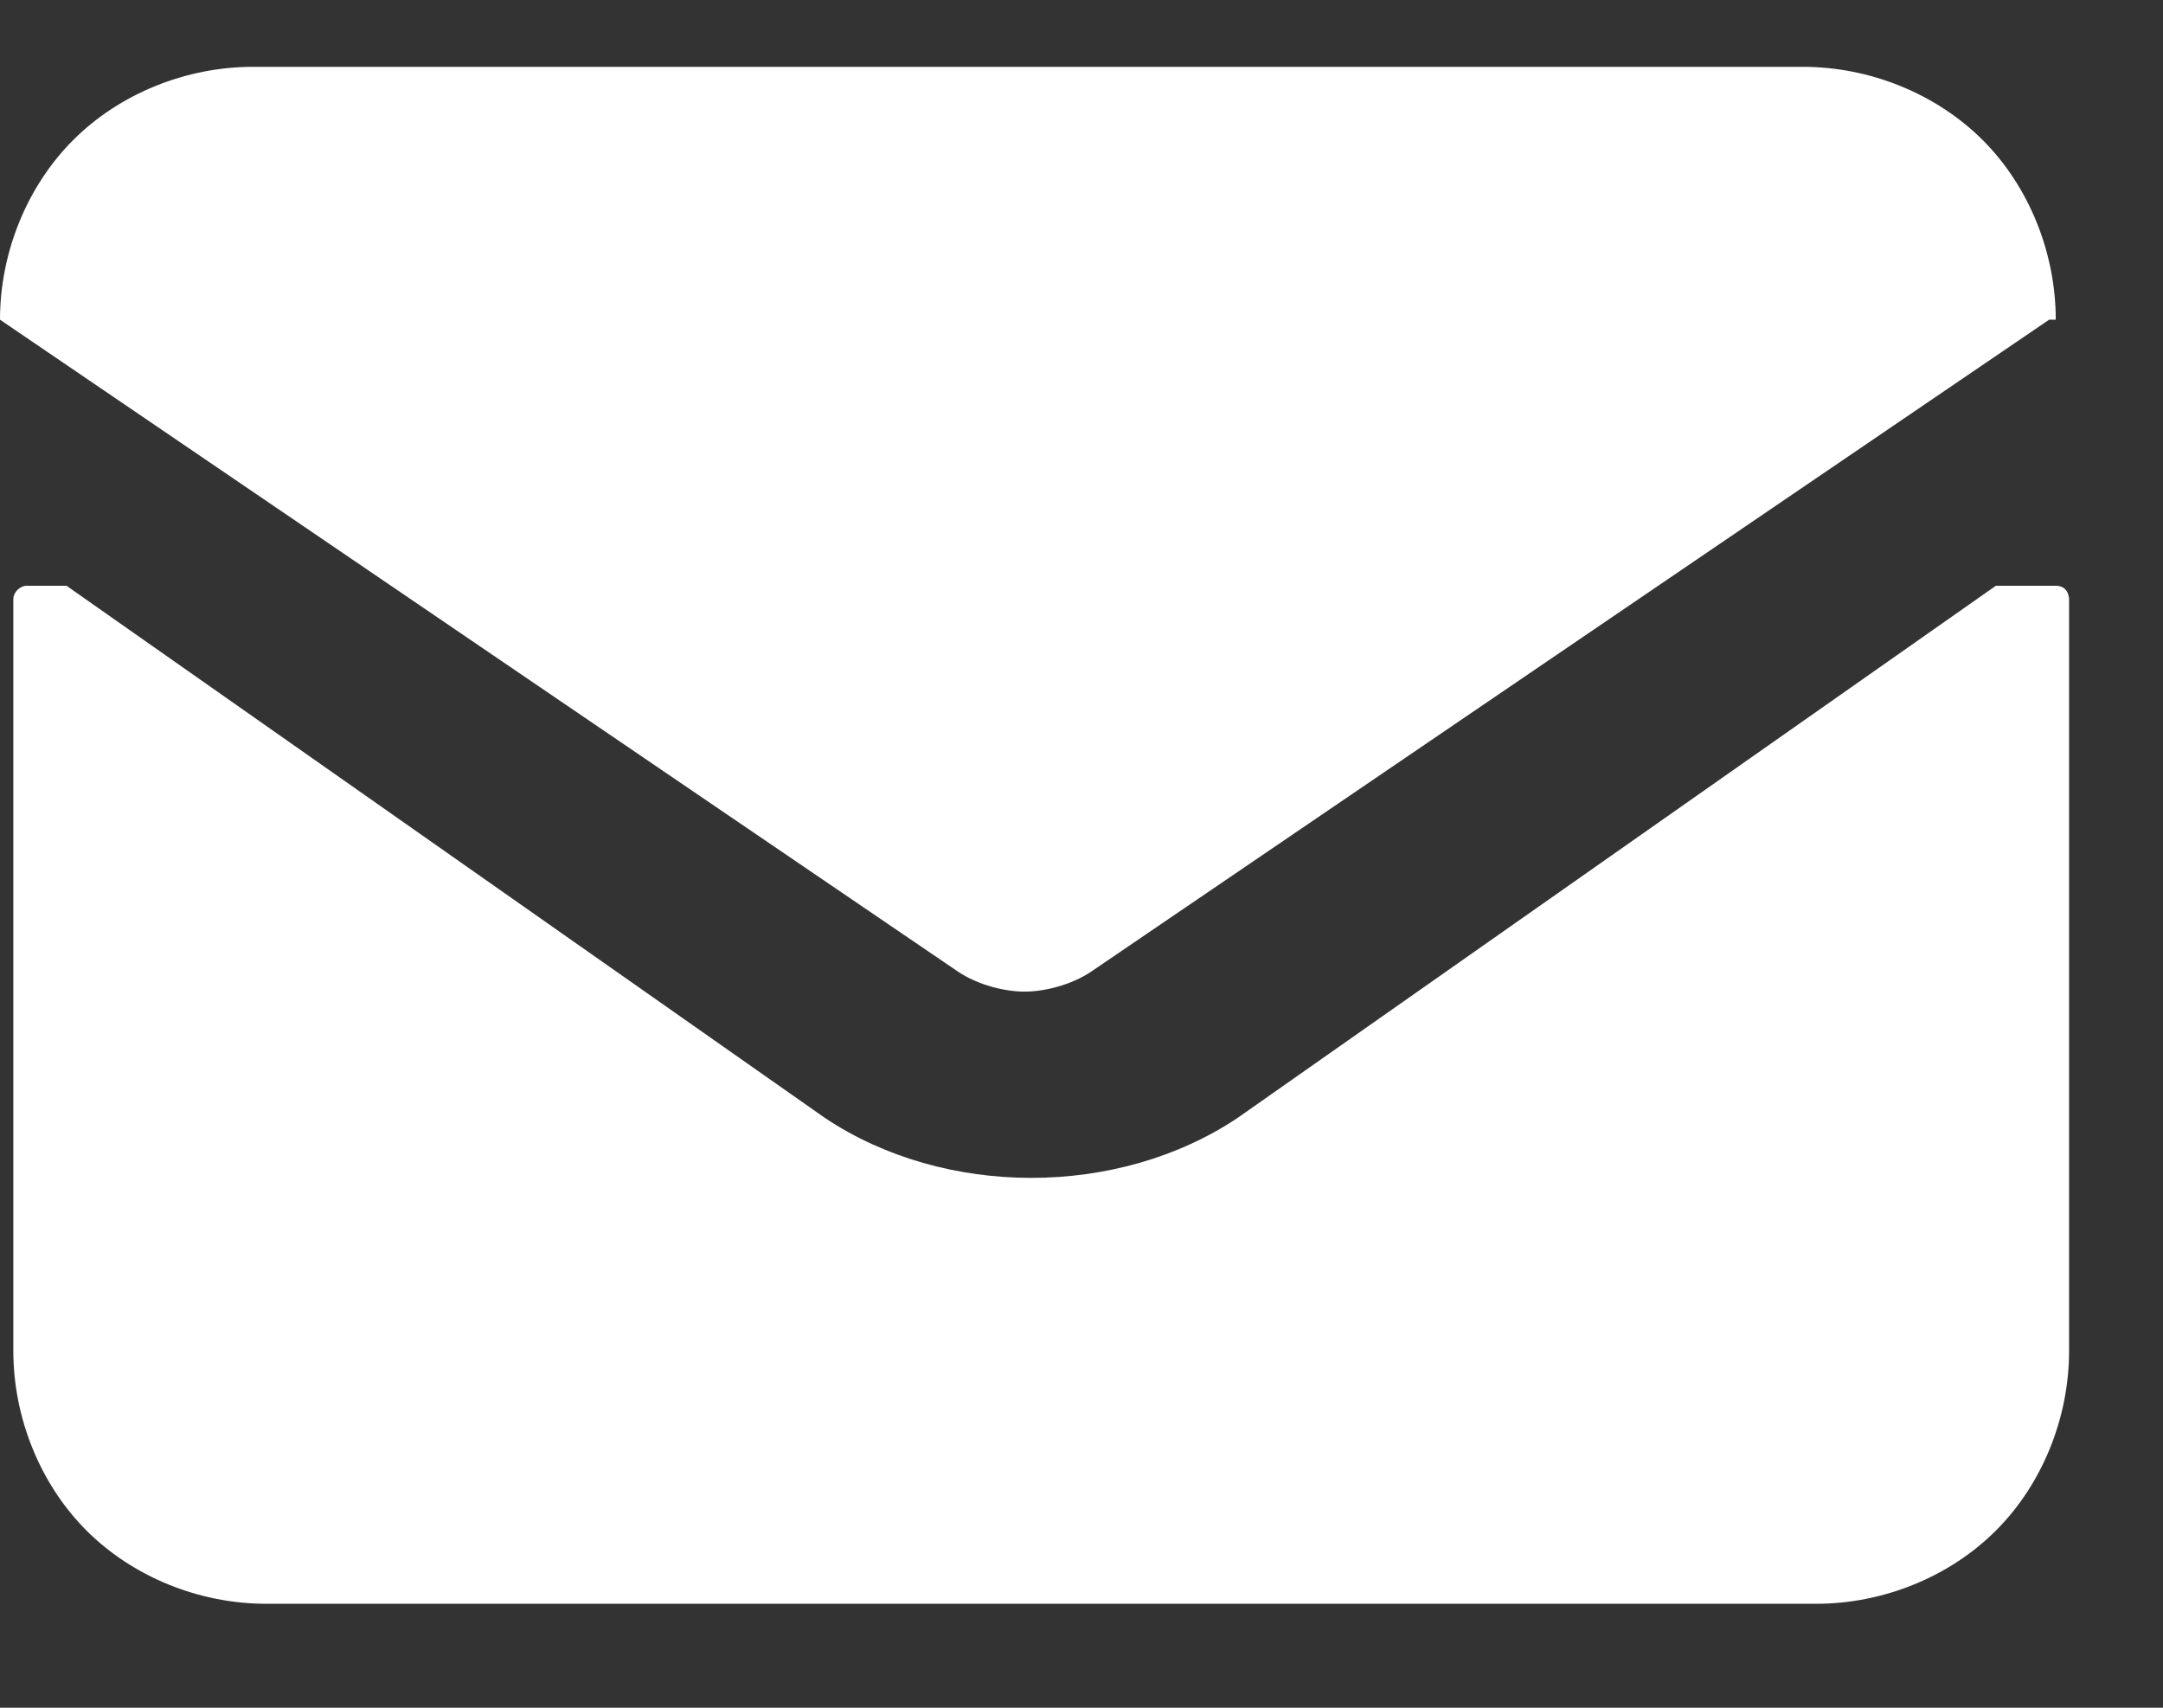 <svg width="19" height="15" viewBox="0 0 19 15" fill="none" xmlns="http://www.w3.org/2000/svg">
<rect x="0" y="0" width="19" height="15" fill="#333333" stroke="none"/>
<path d="M17.883 5.145H17.532L10.87 9.82C10.344 10.171 9.701 10.346 9.059 10.346C8.416 10.346 7.773 10.171 7.247 9.82L0.584 5.145H0.234C0.175 5.145 0.117 5.203 0.117 5.262V11.866C0.117 12.45 0.351 13.035 0.76 13.444C1.169 13.853 1.753 14.087 2.338 14.087H15.955C16.539 14.087 17.123 13.853 17.532 13.444C17.942 13.035 18.175 12.45 18.175 11.866V5.262C18.175 5.262 18.175 5.145 18.058 5.145H17.883Z" fill="white"/>
<path d="M18.058 2.808C18.058 2.223 17.825 1.639 17.416 1.23C17.006 0.821 16.422 0.587 15.838 0.587H2.221C1.636 0.587 1.052 0.821 0.643 1.23C0.234 1.639 0 2.223 0 2.808L8.416 8.535C8.591 8.652 8.825 8.71 9 8.71C9.175 8.71 9.409 8.652 9.584 8.535L18 2.808H18.058Z" fill="white"/>
</svg>

